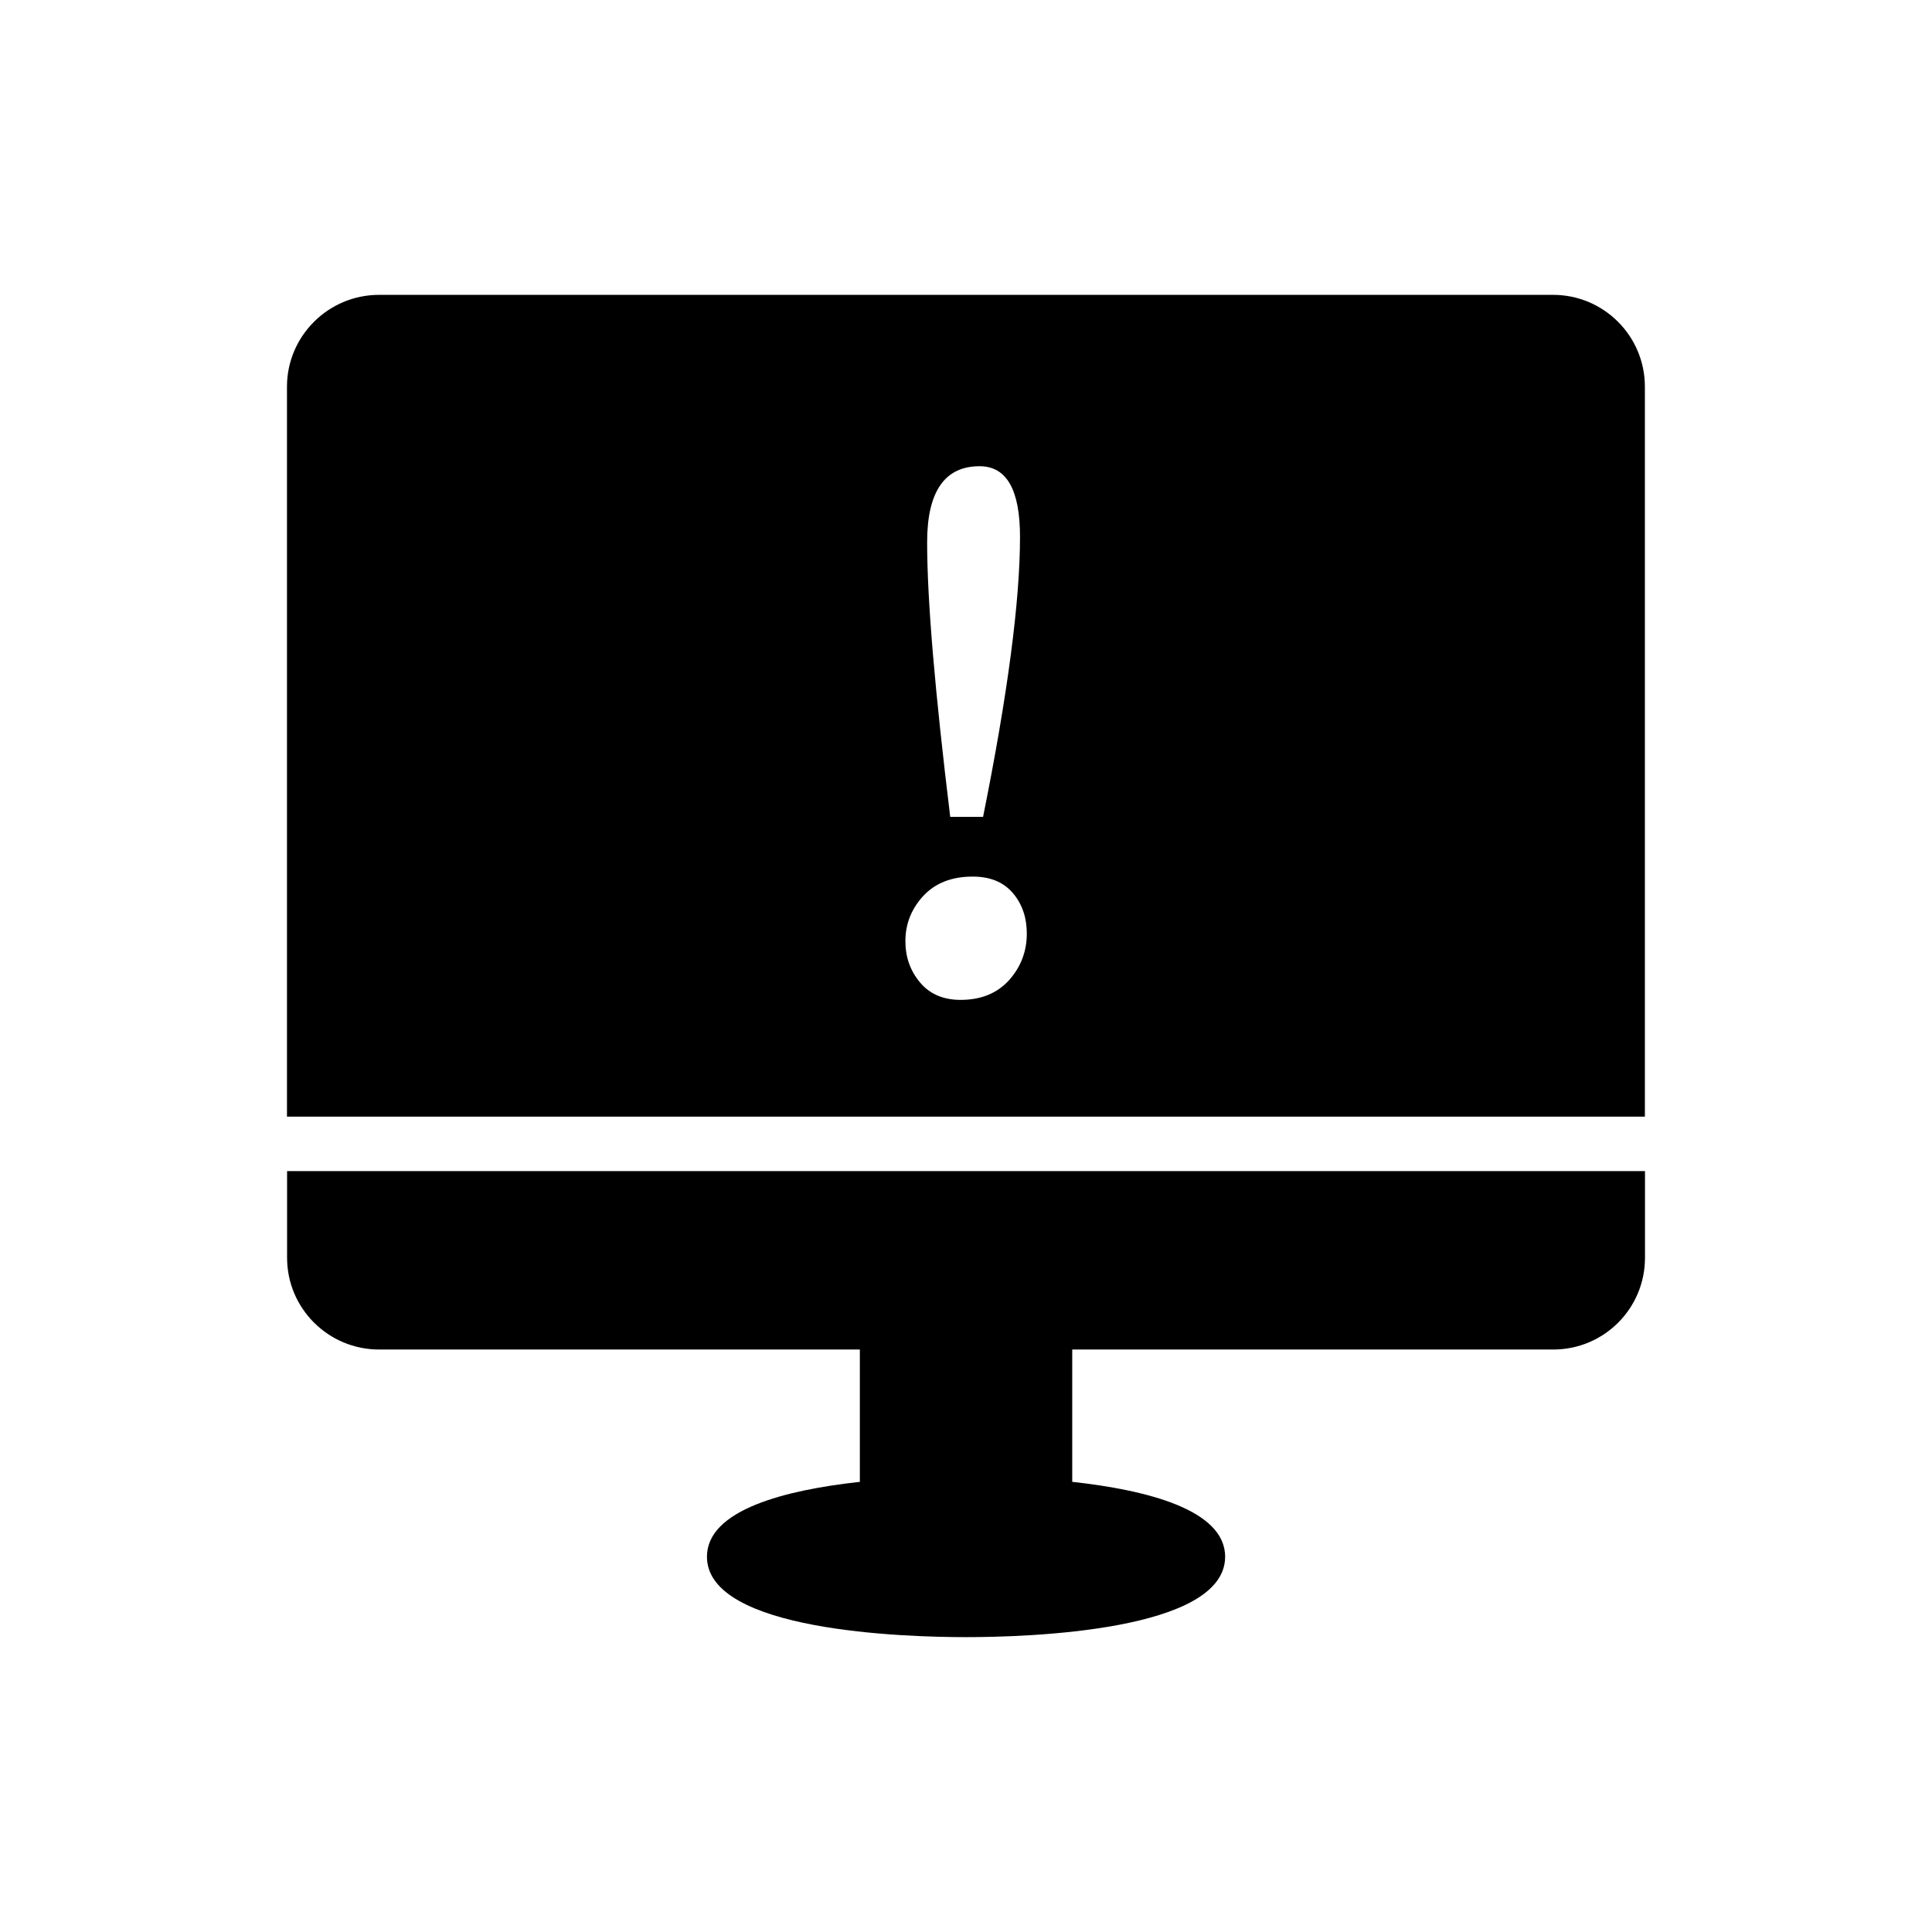 <?xml version="1.0" encoding="UTF-8"?>
<!-- Uploaded to: SVG Repo, www.svgrepo.com, Generator: SVG Repo Mixer Tools -->
<svg fill="#000000" width="800px" height="800px" version="1.1" viewBox="144 144 512 512" xmlns="http://www.w3.org/2000/svg">
 <g>
  <path d="m220.08 477.31c0 13.457 10.941 24.328 24.398 24.328h127.39v35.07c-19.516 2.137-40.52 7.336-40.52 19.844 0 19.793 52.613 21.305 68.664 21.305 16.121 0 68.66-1.512 68.66-21.305 0-12.516-20.996-17.711-40.52-19.848v-35.066h127.46c13.457 0 24.328-10.867 24.328-24.328v-22.957h-359.86z"/>
  <path d="m555.59 222.14h-311.14c-13.457 0-24.398 10.941-24.398 24.328v193.46h359.86v-193.46c0-13.387-10.867-24.328-24.328-24.328zm-152 45.414c7.199 0 10.723 6.262 10.723 18.715 0 16.914-3.238 41.672-9.789 74.203h-8.707c-4.031-33.109-6.117-57.363-6.117-72.766 0-13.457 4.676-20.152 13.891-20.152zm7.914 136.1c-3.168 3.527-7.414 5.324-12.953 5.324-4.606 0-8.203-1.586-10.723-4.606-2.59-3.094-3.887-6.691-3.887-10.938 0-4.606 1.582-8.566 4.75-12.02 3.168-3.383 7.484-5.109 13.098-5.109 4.606 0 8.133 1.438 10.652 4.391 2.445 2.879 3.672 6.477 3.672 10.723 0 4.606-1.512 8.707-4.609 12.234z"/>
 </g>
</svg>